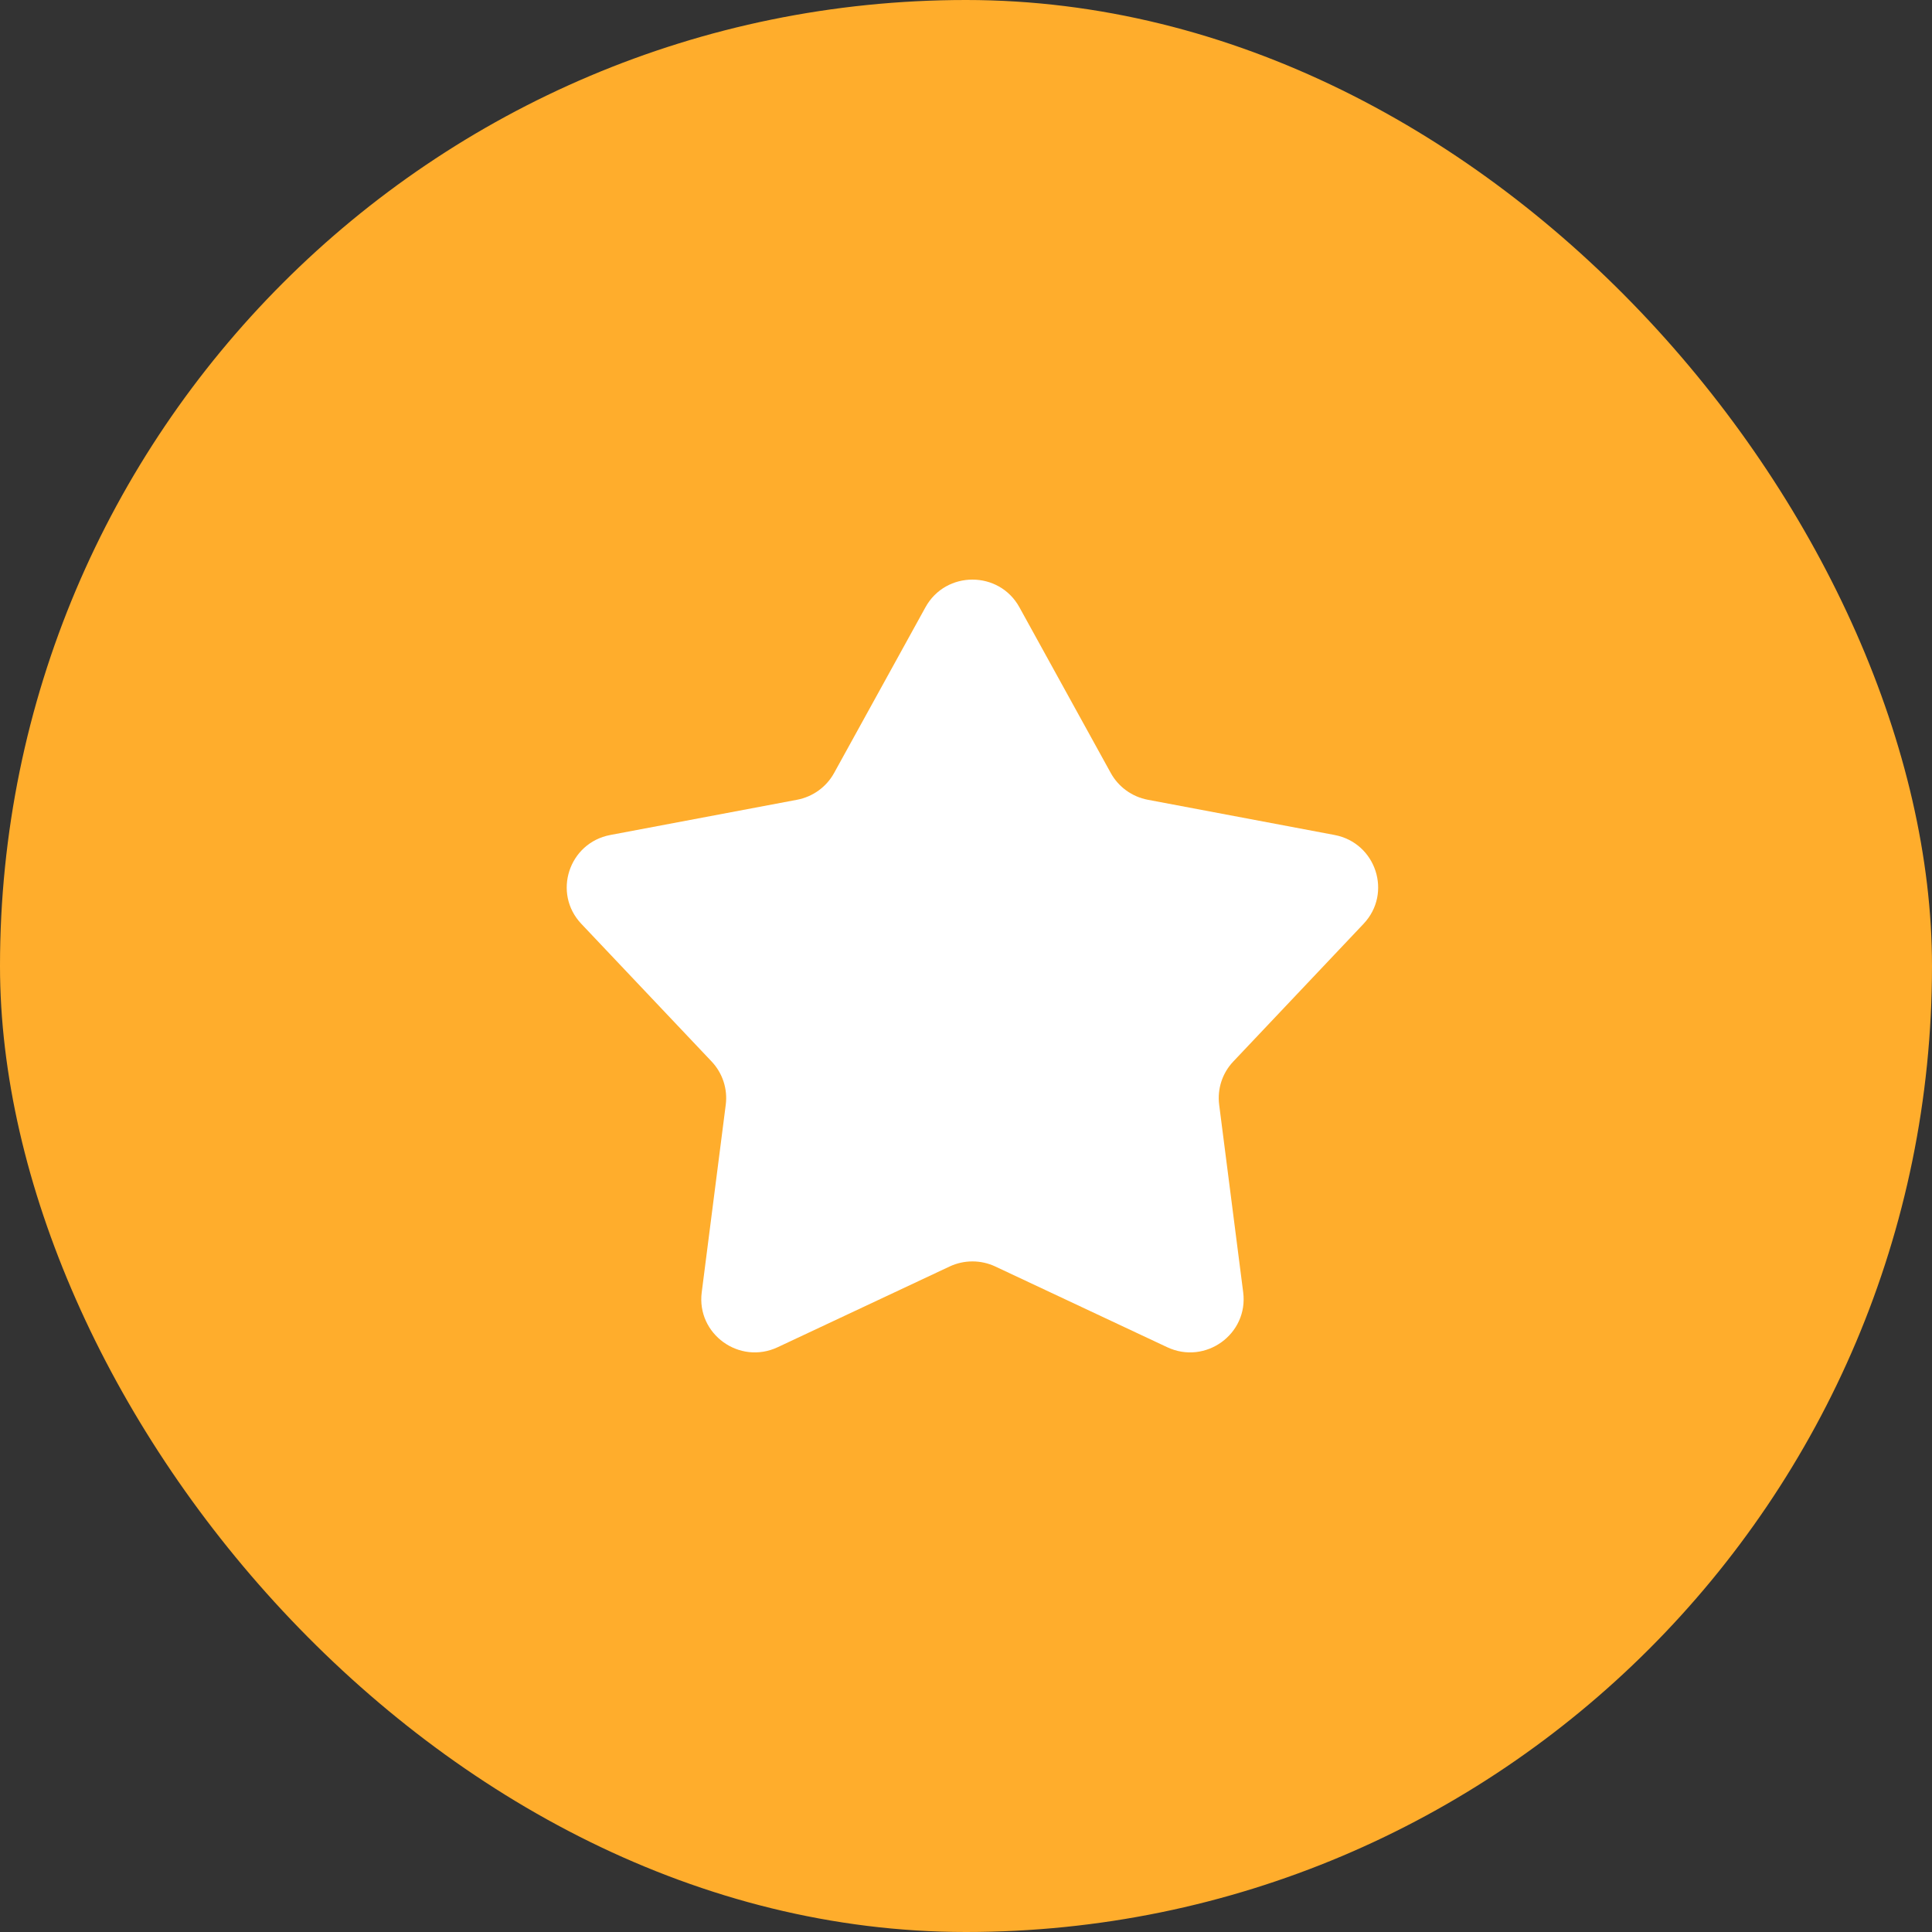 <?xml version="1.0" encoding="UTF-8"?> <svg xmlns="http://www.w3.org/2000/svg" width="150" height="150" viewBox="0 0 150 150" fill="none"><rect x="0" y="0" width="150" height="150" fill="#333333" stroke="none"/><rect width="150" height="150" rx="75" fill="#FFAD2C"></rect><path d="M95.752 82.416C94.899 83.315 94.499 84.548 94.656 85.773L96.521 100.335C96.935 103.574 93.592 105.991 90.622 104.597L77.276 98.331C76.152 97.804 74.85 97.804 73.727 98.331L60.38 104.597C57.411 105.991 54.065 103.574 54.482 100.335L56.347 85.773C56.504 84.548 56.101 83.315 55.251 82.416L45.134 71.727C42.884 69.349 44.162 65.437 47.386 64.828L61.886 62.093C63.106 61.861 64.159 61.102 64.758 60.017L71.853 47.147C73.431 44.285 77.568 44.285 79.146 47.147L86.241 60.017C86.839 61.099 87.892 61.861 89.113 62.093L103.613 64.828C106.837 65.437 108.117 69.349 105.865 71.727L95.752 82.416Z" fill="white"></path></svg> 